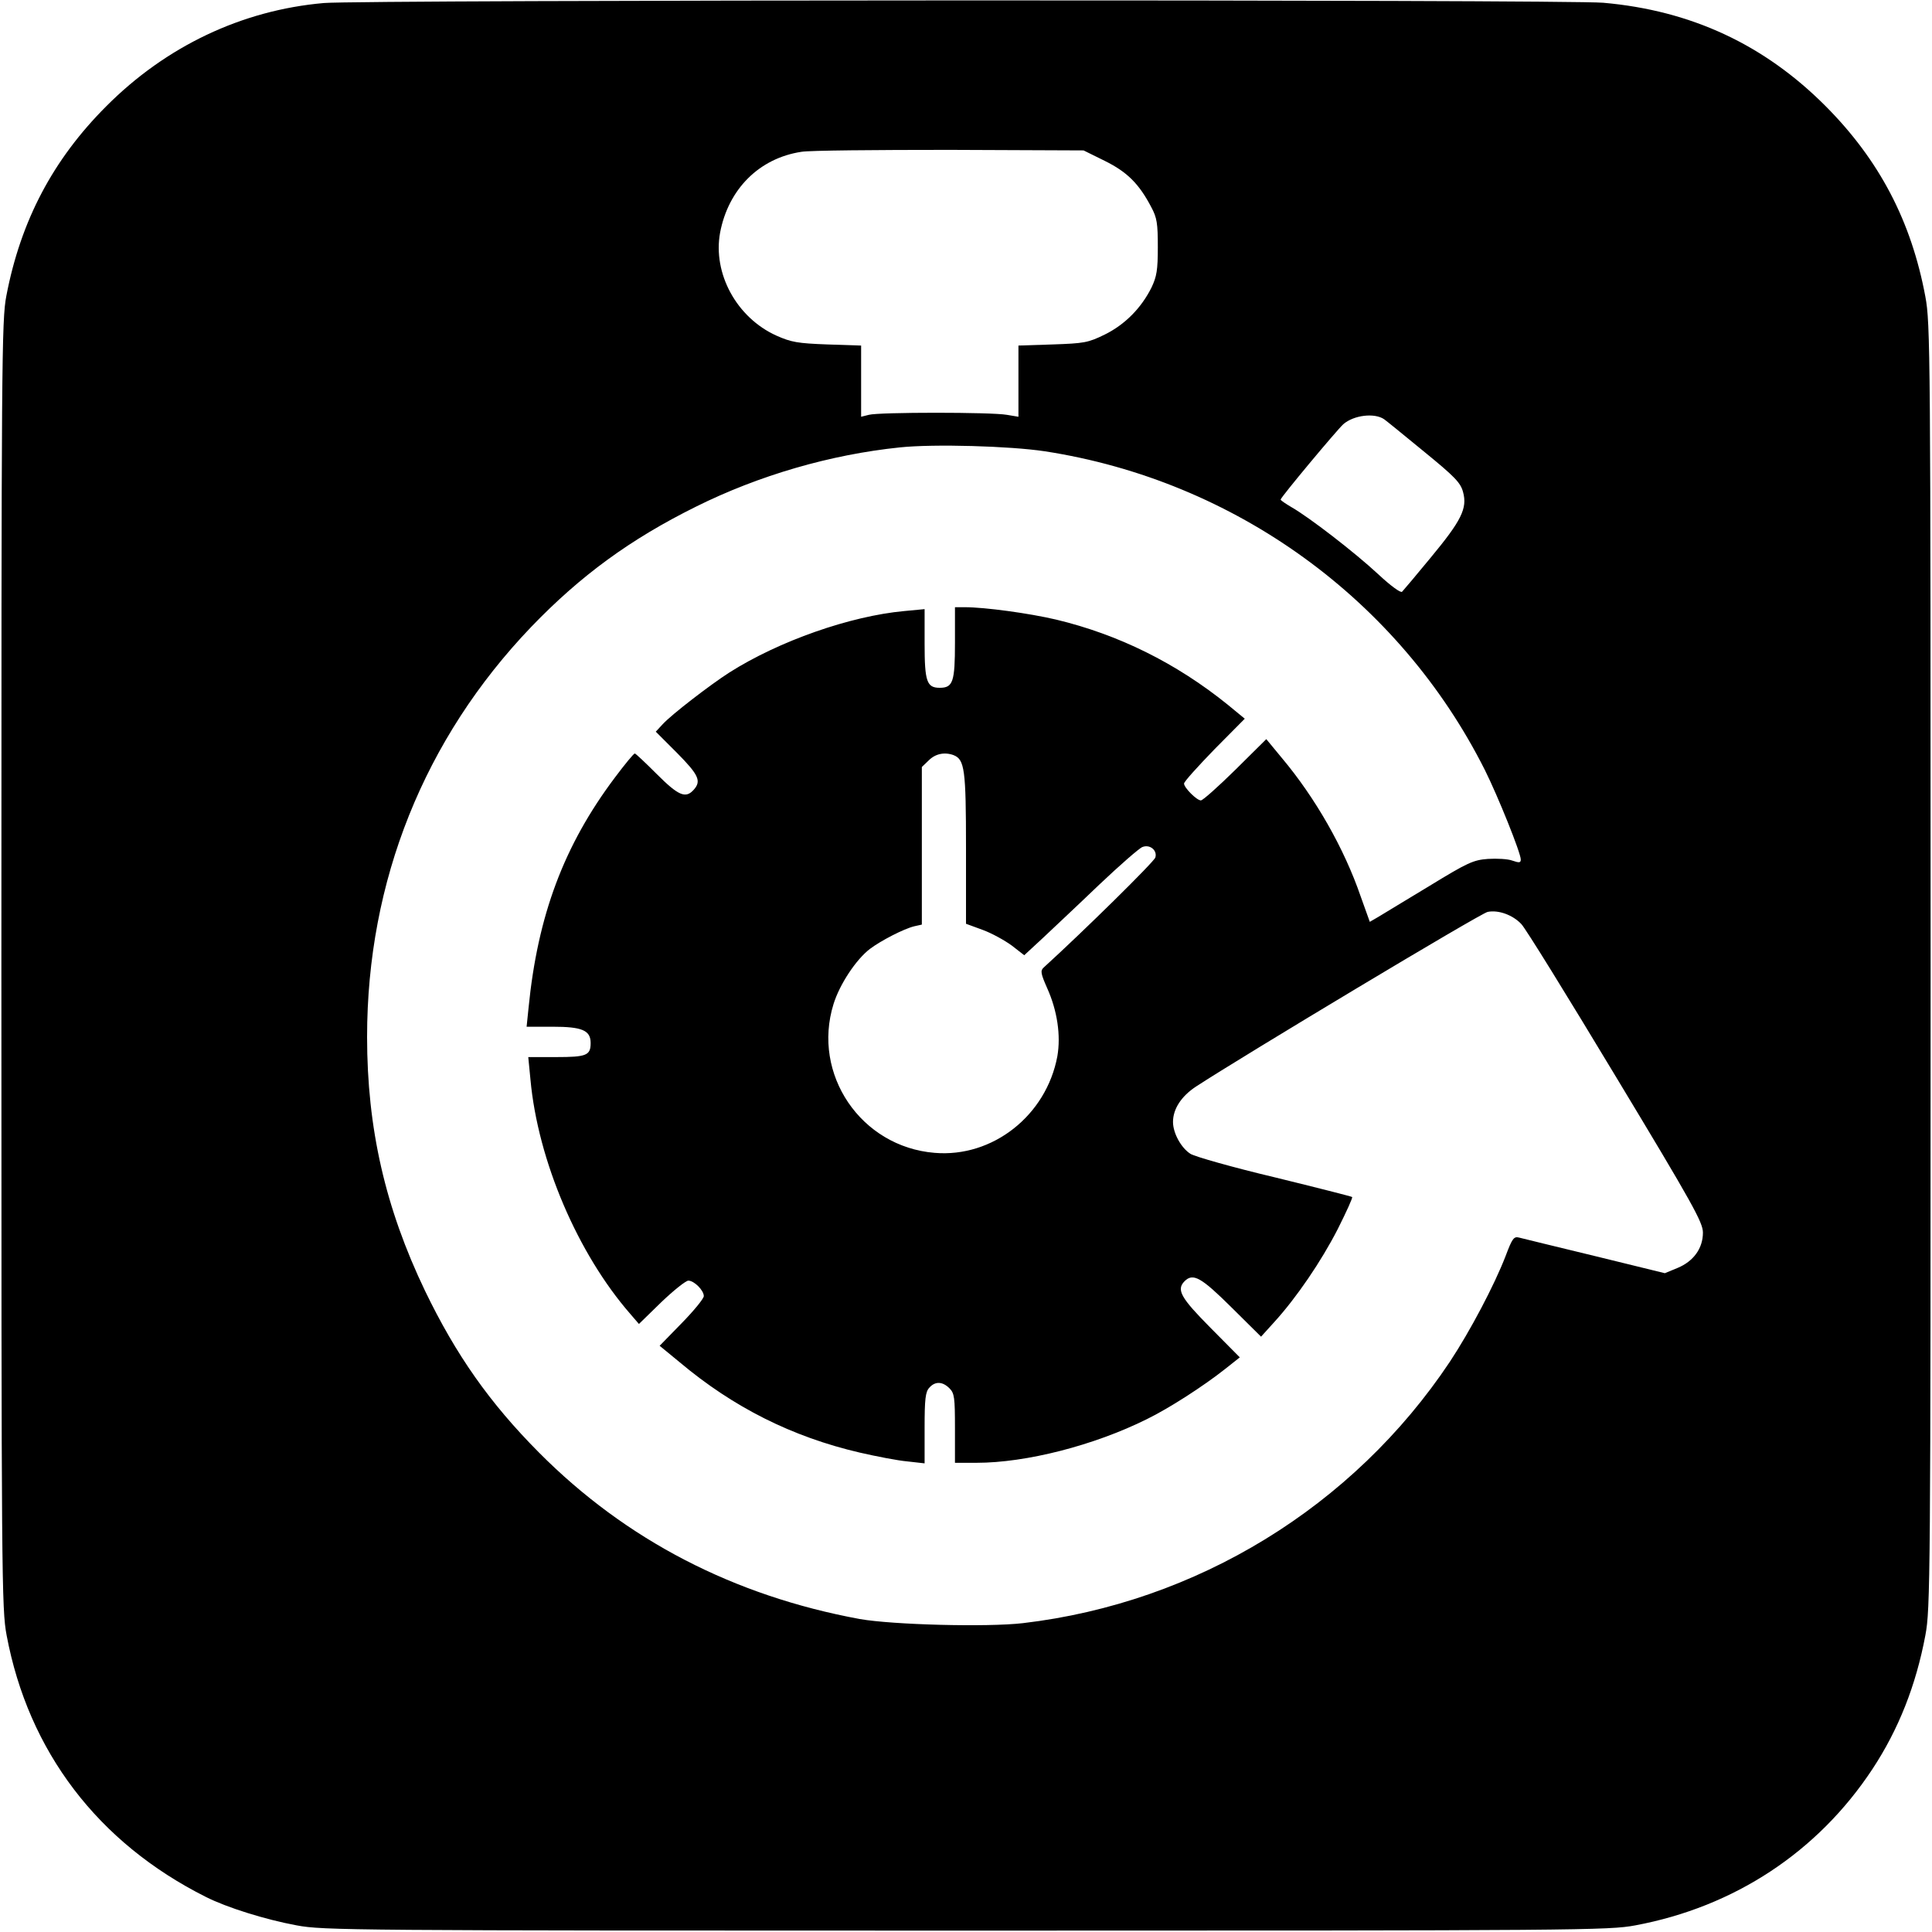 <?xml version="1.0" standalone="no"?>
<!DOCTYPE svg PUBLIC "-//W3C//DTD SVG 20010904//EN"
 "http://www.w3.org/TR/2001/REC-SVG-20010904/DTD/svg10.dtd">
<svg version="1.0" xmlns="http://www.w3.org/2000/svg"
 width="700pt" height="700pt" viewBox="0 0 700 700"
 preserveAspectRatio="xMidYMid meet">
<g transform="translate(0,700) scale(0.1,-0.1)"
fill="#000000" stroke="none">
<path d="M1173 6989 c-297 -26 -572 -157 -788 -374 -193 -193 -310 -415 -362
-687 -17 -88 -18 -229 -18 -2423 0 -2234 1 -2334 19 -2430 79 -421 331 -752
722 -948 75 -38 215 -82 329 -103 96 -18 191 -19 2425 -19 2231 0 2329 1 2425
19 359 67 661 266 859 566 95 144 158 304 192 485 18 96 19 196 19 2425 0
2229 -1 2329 -19 2425 -51 274 -167 495 -361 690 -222 223 -487 347 -806 375
-139 12 -4498 11 -4636 -1z m2830 -572 c81 -40 124 -83 168 -167 21 -39 24
-59 24 -145 0 -84 -4 -107 -23 -147 -37 -74 -96 -134 -169 -170 -61 -30 -75
-32 -189 -36 l-124 -4 0 -129 0 -129 -42 7 c-55 10 -464 10 -500 0 l-28 -7 0
129 0 129 -122 4 c-108 4 -131 8 -185 32 -144 65 -231 225 -204 373 30 158
142 270 295 293 28 5 269 7 537 7 l485 -2 77 -38z m1012 -936 c6 -4 70 -56
143 -116 114 -93 134 -114 143 -148 16 -59 -6 -103 -117 -237 -52 -63 -99
-119 -104 -124 -5 -5 -41 21 -87 64 -85 79 -250 206 -313 242 -22 13 -40 25
-40 28 0 8 203 251 227 273 38 33 113 42 148 18z m-1230 -116 c689 -106 1285
-538 1595 -1155 47 -94 130 -300 130 -324 0 -12 -5 -13 -31 -4 -16 6 -56 8
-88 6 -53 -4 -73 -13 -212 -98 -85 -51 -168 -102 -185 -112 l-31 -18 -33 92
c-60 175 -165 358 -285 501 l-57 69 -112 -111 c-62 -61 -118 -111 -125 -111
-15 0 -61 46 -61 61 0 7 50 62 110 124 l110 111 -62 51 c-187 151 -396 254
-621 308 -98 23 -258 45 -332 45 l-35 0 0 -128 c0 -142 -7 -164 -55 -164 -47
0 -55 22 -55 160 l0 125 -74 -7 c-195 -18 -453 -108 -634 -223 -70 -45 -209
-152 -241 -187 l-25 -27 77 -77 c79 -80 89 -102 60 -134 -29 -32 -55 -21 -133
57 -41 41 -77 75 -80 75 -4 0 -36 -39 -72 -87 -185 -246 -280 -500 -313 -835
l-7 -68 94 0 c107 0 138 -13 138 -59 0 -45 -15 -51 -125 -51 l-101 0 8 -82
c27 -293 171 -630 362 -849 l31 -36 81 79 c45 43 89 78 98 78 21 0 56 -35 56
-56 0 -9 -36 -53 -80 -98 l-80 -82 73 -60 c194 -163 407 -270 652 -327 61 -14
138 -29 173 -32 l62 -7 0 128 c0 105 3 131 17 146 21 24 48 23 73 -2 18 -18
20 -33 20 -145 l0 -125 78 0 c180 0 426 63 617 158 82 40 207 121 284 182 l53
42 -106 107 c-107 108 -125 138 -94 169 31 31 61 13 170 -95 l107 -106 48 53
c81 89 170 220 230 337 31 62 55 114 52 116 -2 2 -128 34 -279 71 -152 36
-289 75 -306 85 -34 21 -64 75 -64 116 0 47 30 93 83 128 170 111 1033 629
1057 633 39 8 91 -11 122 -44 15 -15 168 -263 342 -552 280 -464 316 -529 316
-566 0 -57 -34 -104 -92 -128 l-46 -19 -253 62 c-140 34 -264 64 -275 67 -19
5 -25 -3 -49 -67 -41 -106 -128 -271 -202 -383 -350 -525 -917 -873 -1547
-947 -130 -15 -472 -6 -591 15 -456 84 -847 286 -1162 603 -179 180 -301 354
-413 586 -144 300 -210 589 -210 920 0 565 207 1081 595 1486 178 185 358 317
596 435 229 114 488 189 739 215 124 13 399 5 525 -14z m-330 -1101 c40 -16
45 -51 45 -337 l0 -274 60 -22 c33 -12 80 -38 106 -57 l45 -35 67 62 c37 35
129 121 204 193 76 72 146 133 157 137 27 11 55 -12 47 -38 -5 -16 -260 -267
-405 -399 -12 -11 -10 -22 13 -74 37 -82 50 -172 37 -247 -40 -215 -235 -368
-445 -350 -267 22 -445 285 -366 539 22 71 81 161 132 200 40 30 123 73 161
82 l27 6 0 286 0 285 25 24 c24 24 57 31 90 19z"/>
</g>
</svg>

